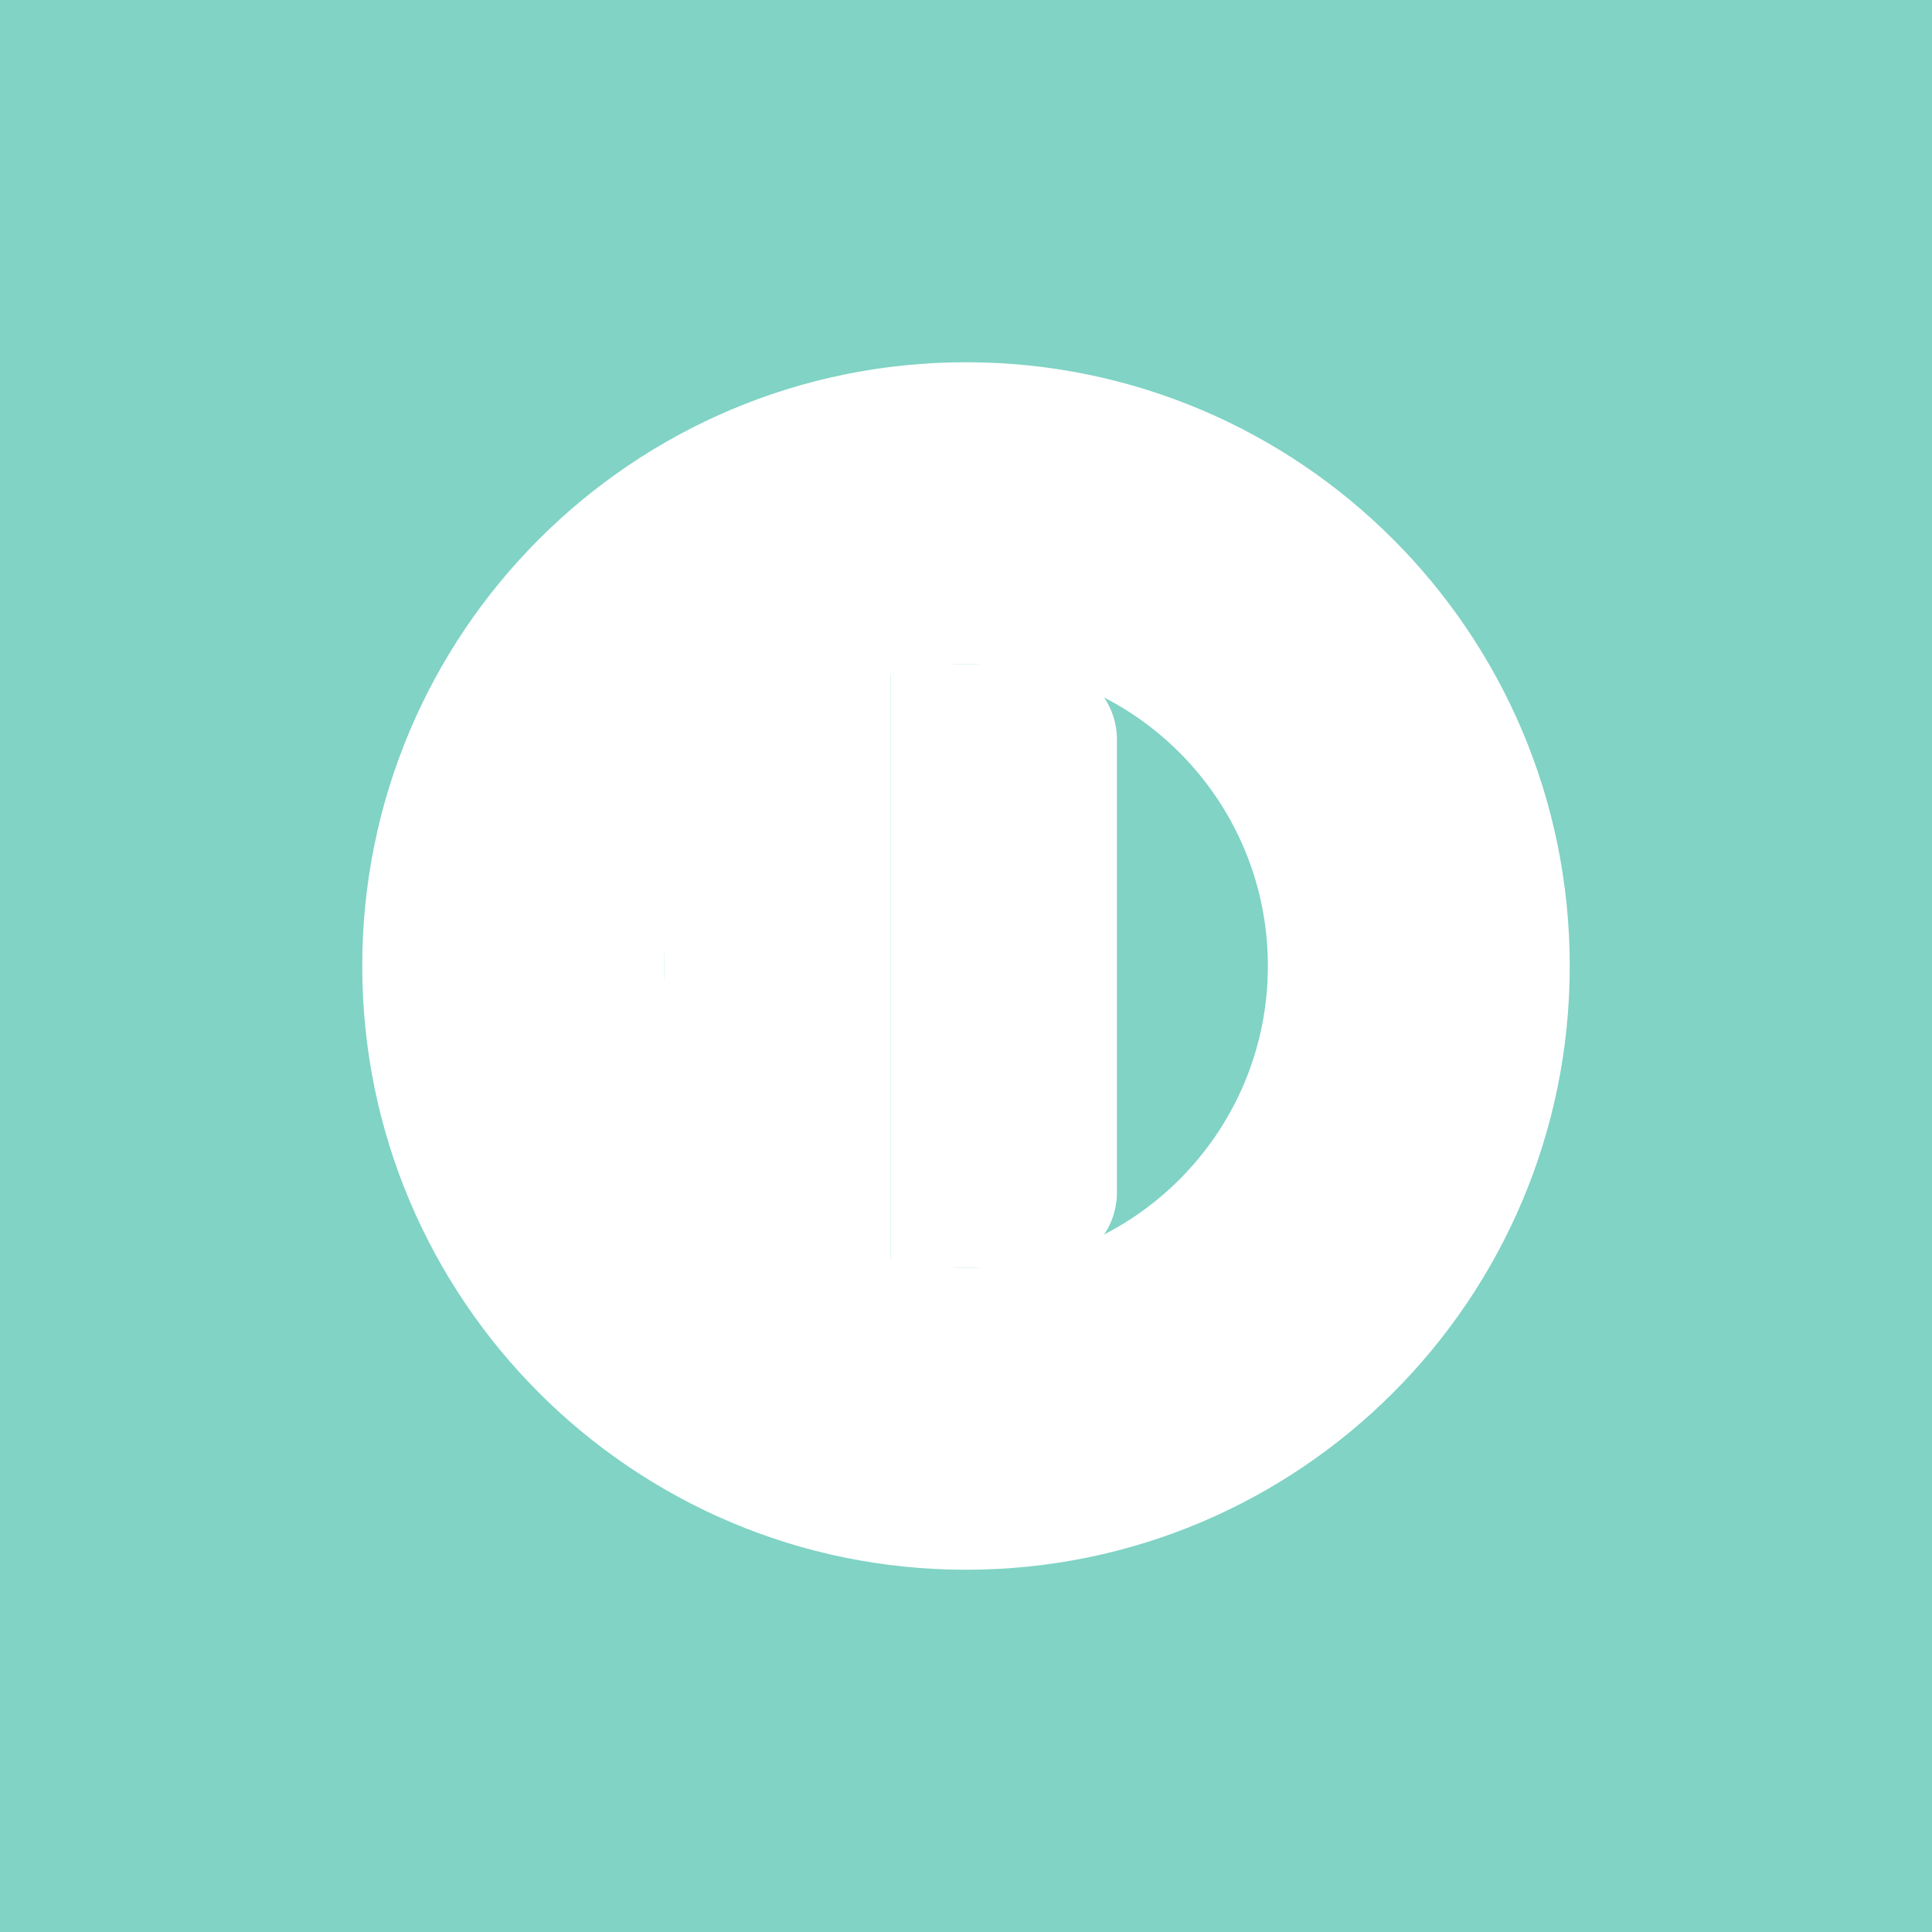 <?xml version="1.0" encoding="UTF-8"?>
<svg width="192" height="192" viewBox="0 0 192 192" xmlns="http://www.w3.org/2000/svg">
  <rect width="192" height="192" fill="#80D3C5"/>
  <g transform="translate(36,36)">
    <path d="M60 120c-33.137 0-60-26.863-60-60S26.863 0 60 0s60 26.863 60 60-26.863 60-60 60z" fill="white"/>
    <path d="M90 60c0-16.569-13.431-30-30-30S30 43.431 30 60s13.431 30 30 30 30-13.431 30-30z" fill="#80D3C5"/>
    <path d="M67.5 30l-15 0l0 60l15 0c4.142 0 7.5-3.358 7.5-7.5l0-45c0-4.142-3.358-7.5-7.5-7.5z" fill="white"/>
    <path d="M52.5 30l-15 0c-4.142 0-7.5 3.358-7.5 7.5l0 45c0 4.142 3.358 7.5 7.5 7.5l15 0l0-60z" fill="white"/>
  </g>
</svg> 